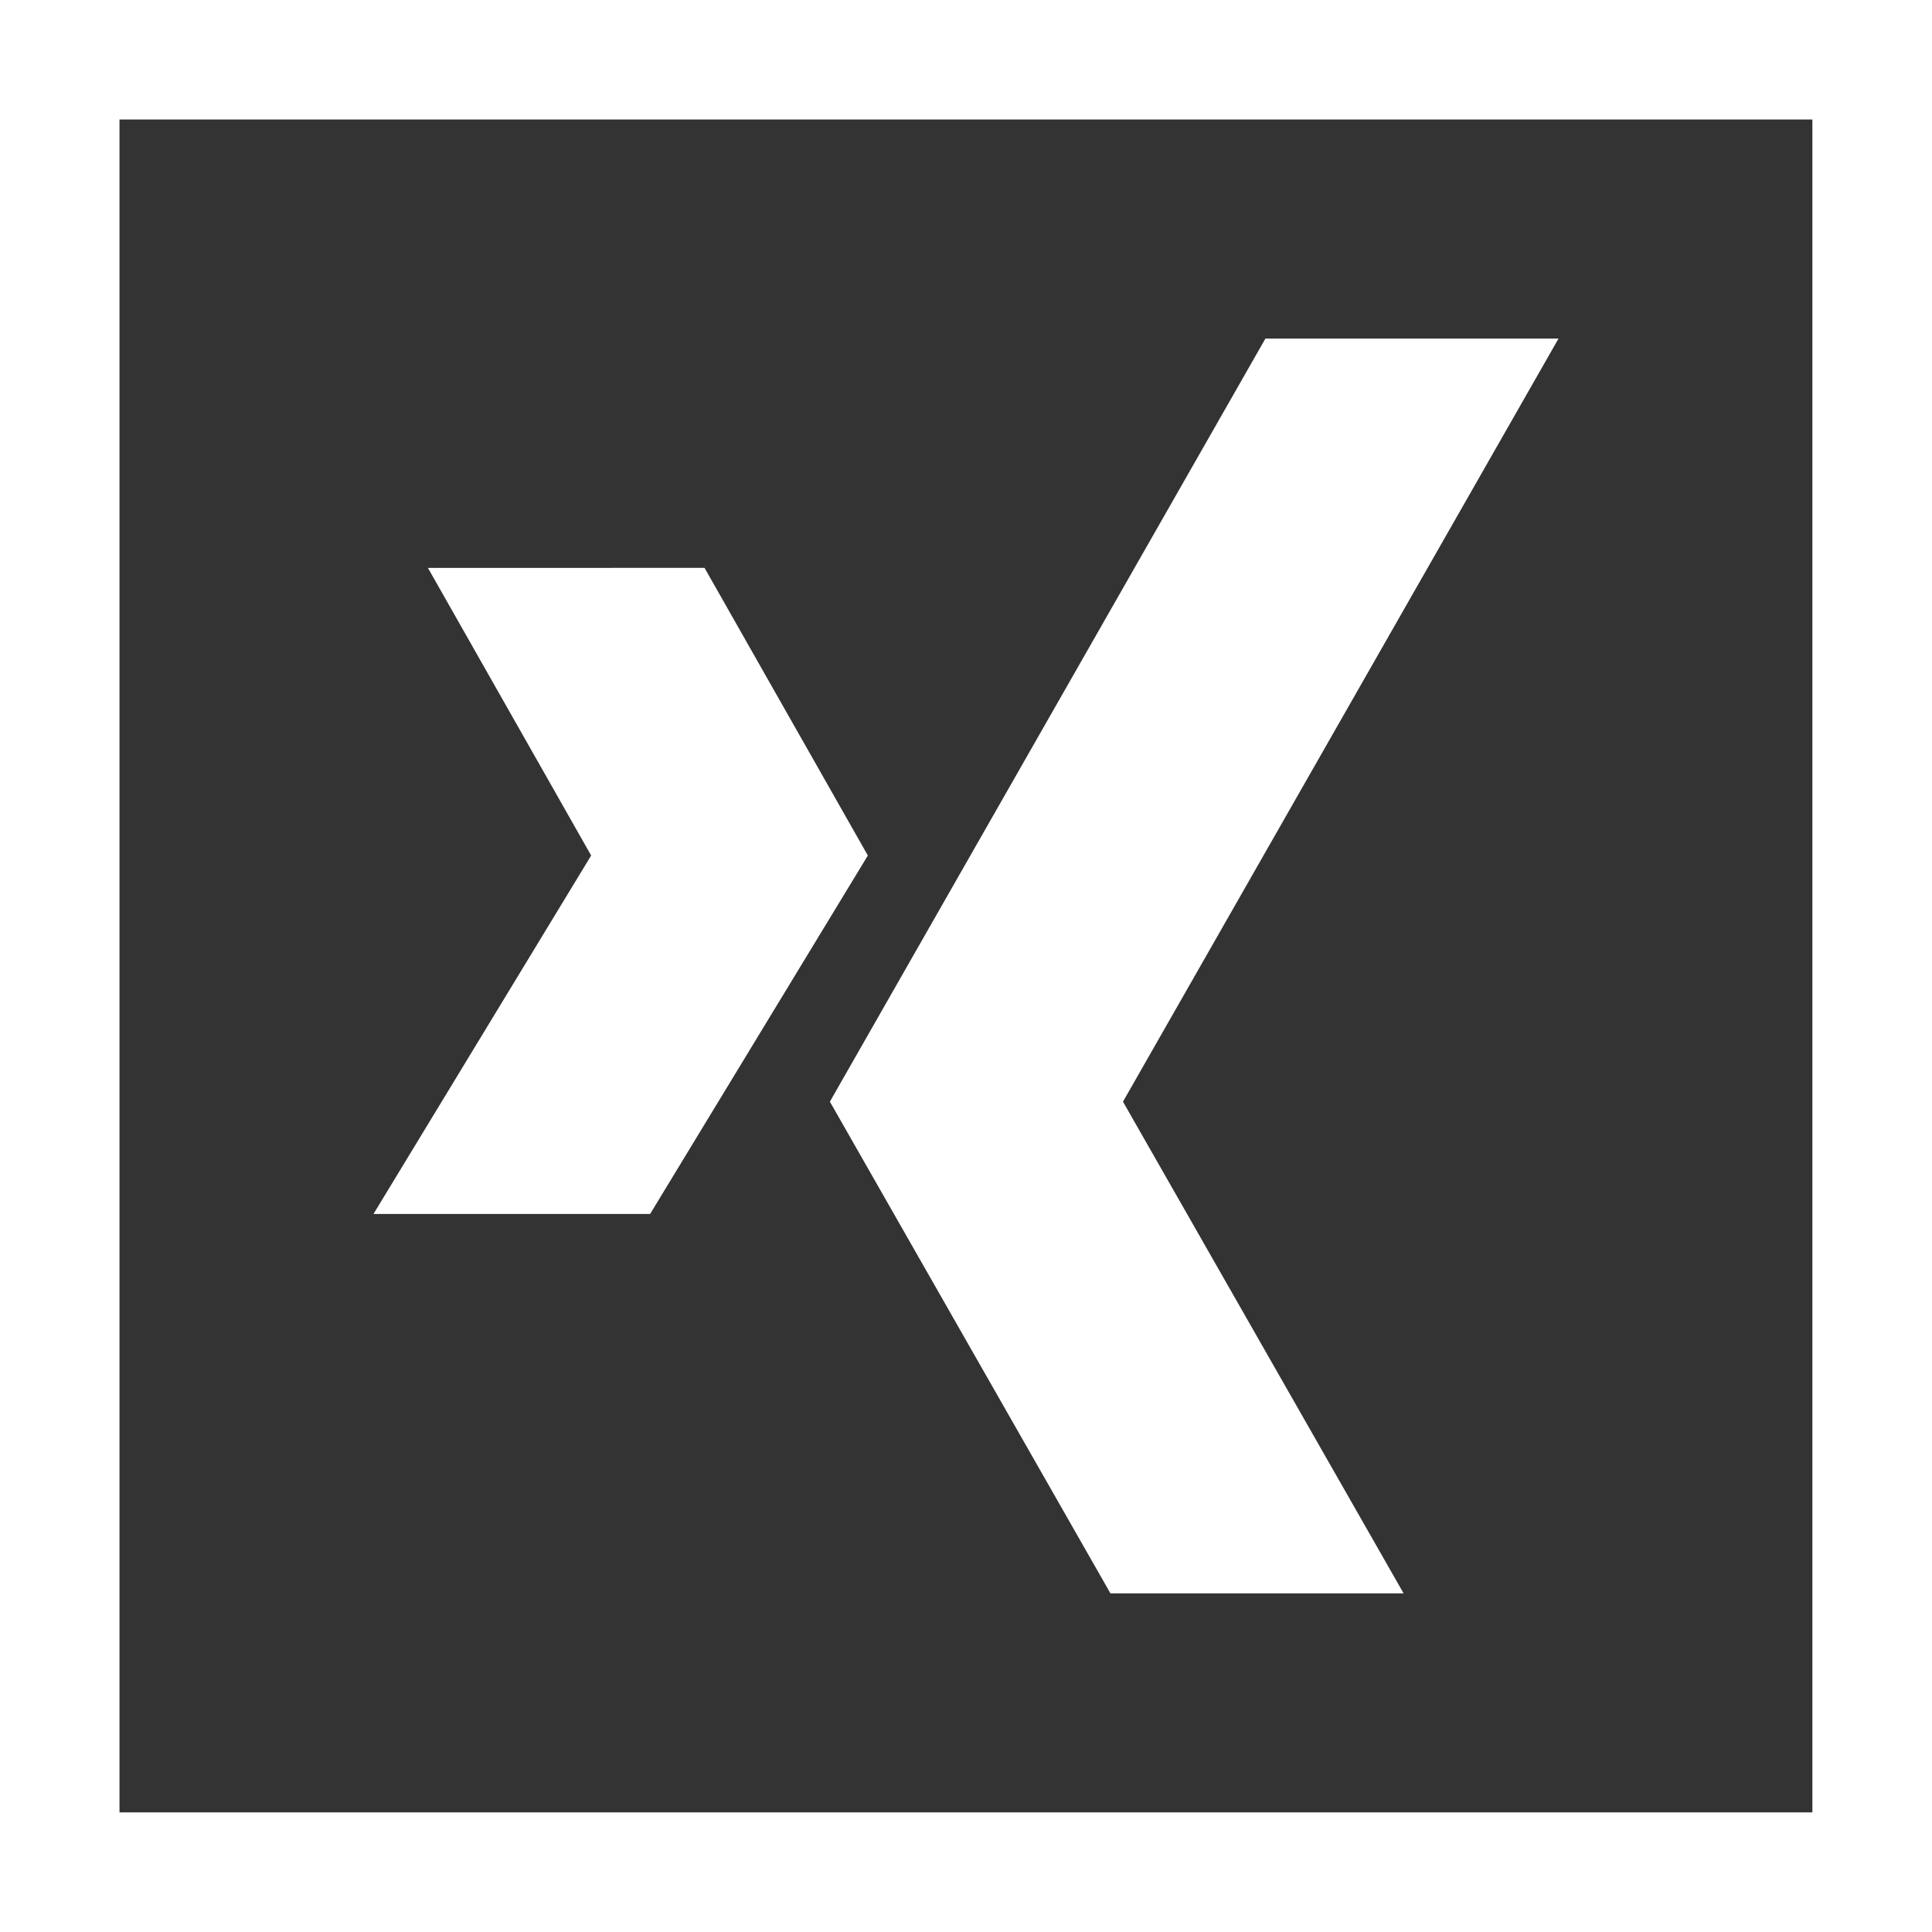 <svg id="xing_142387" xmlns="http://www.w3.org/2000/svg" width="30.381" height="30.381" viewBox="0 0 30.381 30.381">
  <rect x="0" y="0" width="30.381" height="30.381" fill="#333333" stroke="none"/>
  <path id="Pfad_791" data-name="Pfad 791" d="M98.1,152.719l3.424-5.637-2.568-4.523H94.606l2.567,4.523-3.423,5.637Zm0,0" transform="translate(-87.877 -133.629)" fill="#fff"/>
  <path id="Pfad_792" data-name="Pfad 792" d="M212.737,104.732h4.61L212.934,97l6.849-12h-4.609l-6.849,12Zm0,0" transform="translate(-195.275 -79.676)" fill="#fff"/>
  <path id="Pfad_793" data-name="Pfad 793" d="M0,0V30.381H30.381V0ZM28.5,28.5H1.879V1.879H28.5Zm0,0" fill="#fff"/>
</svg>

